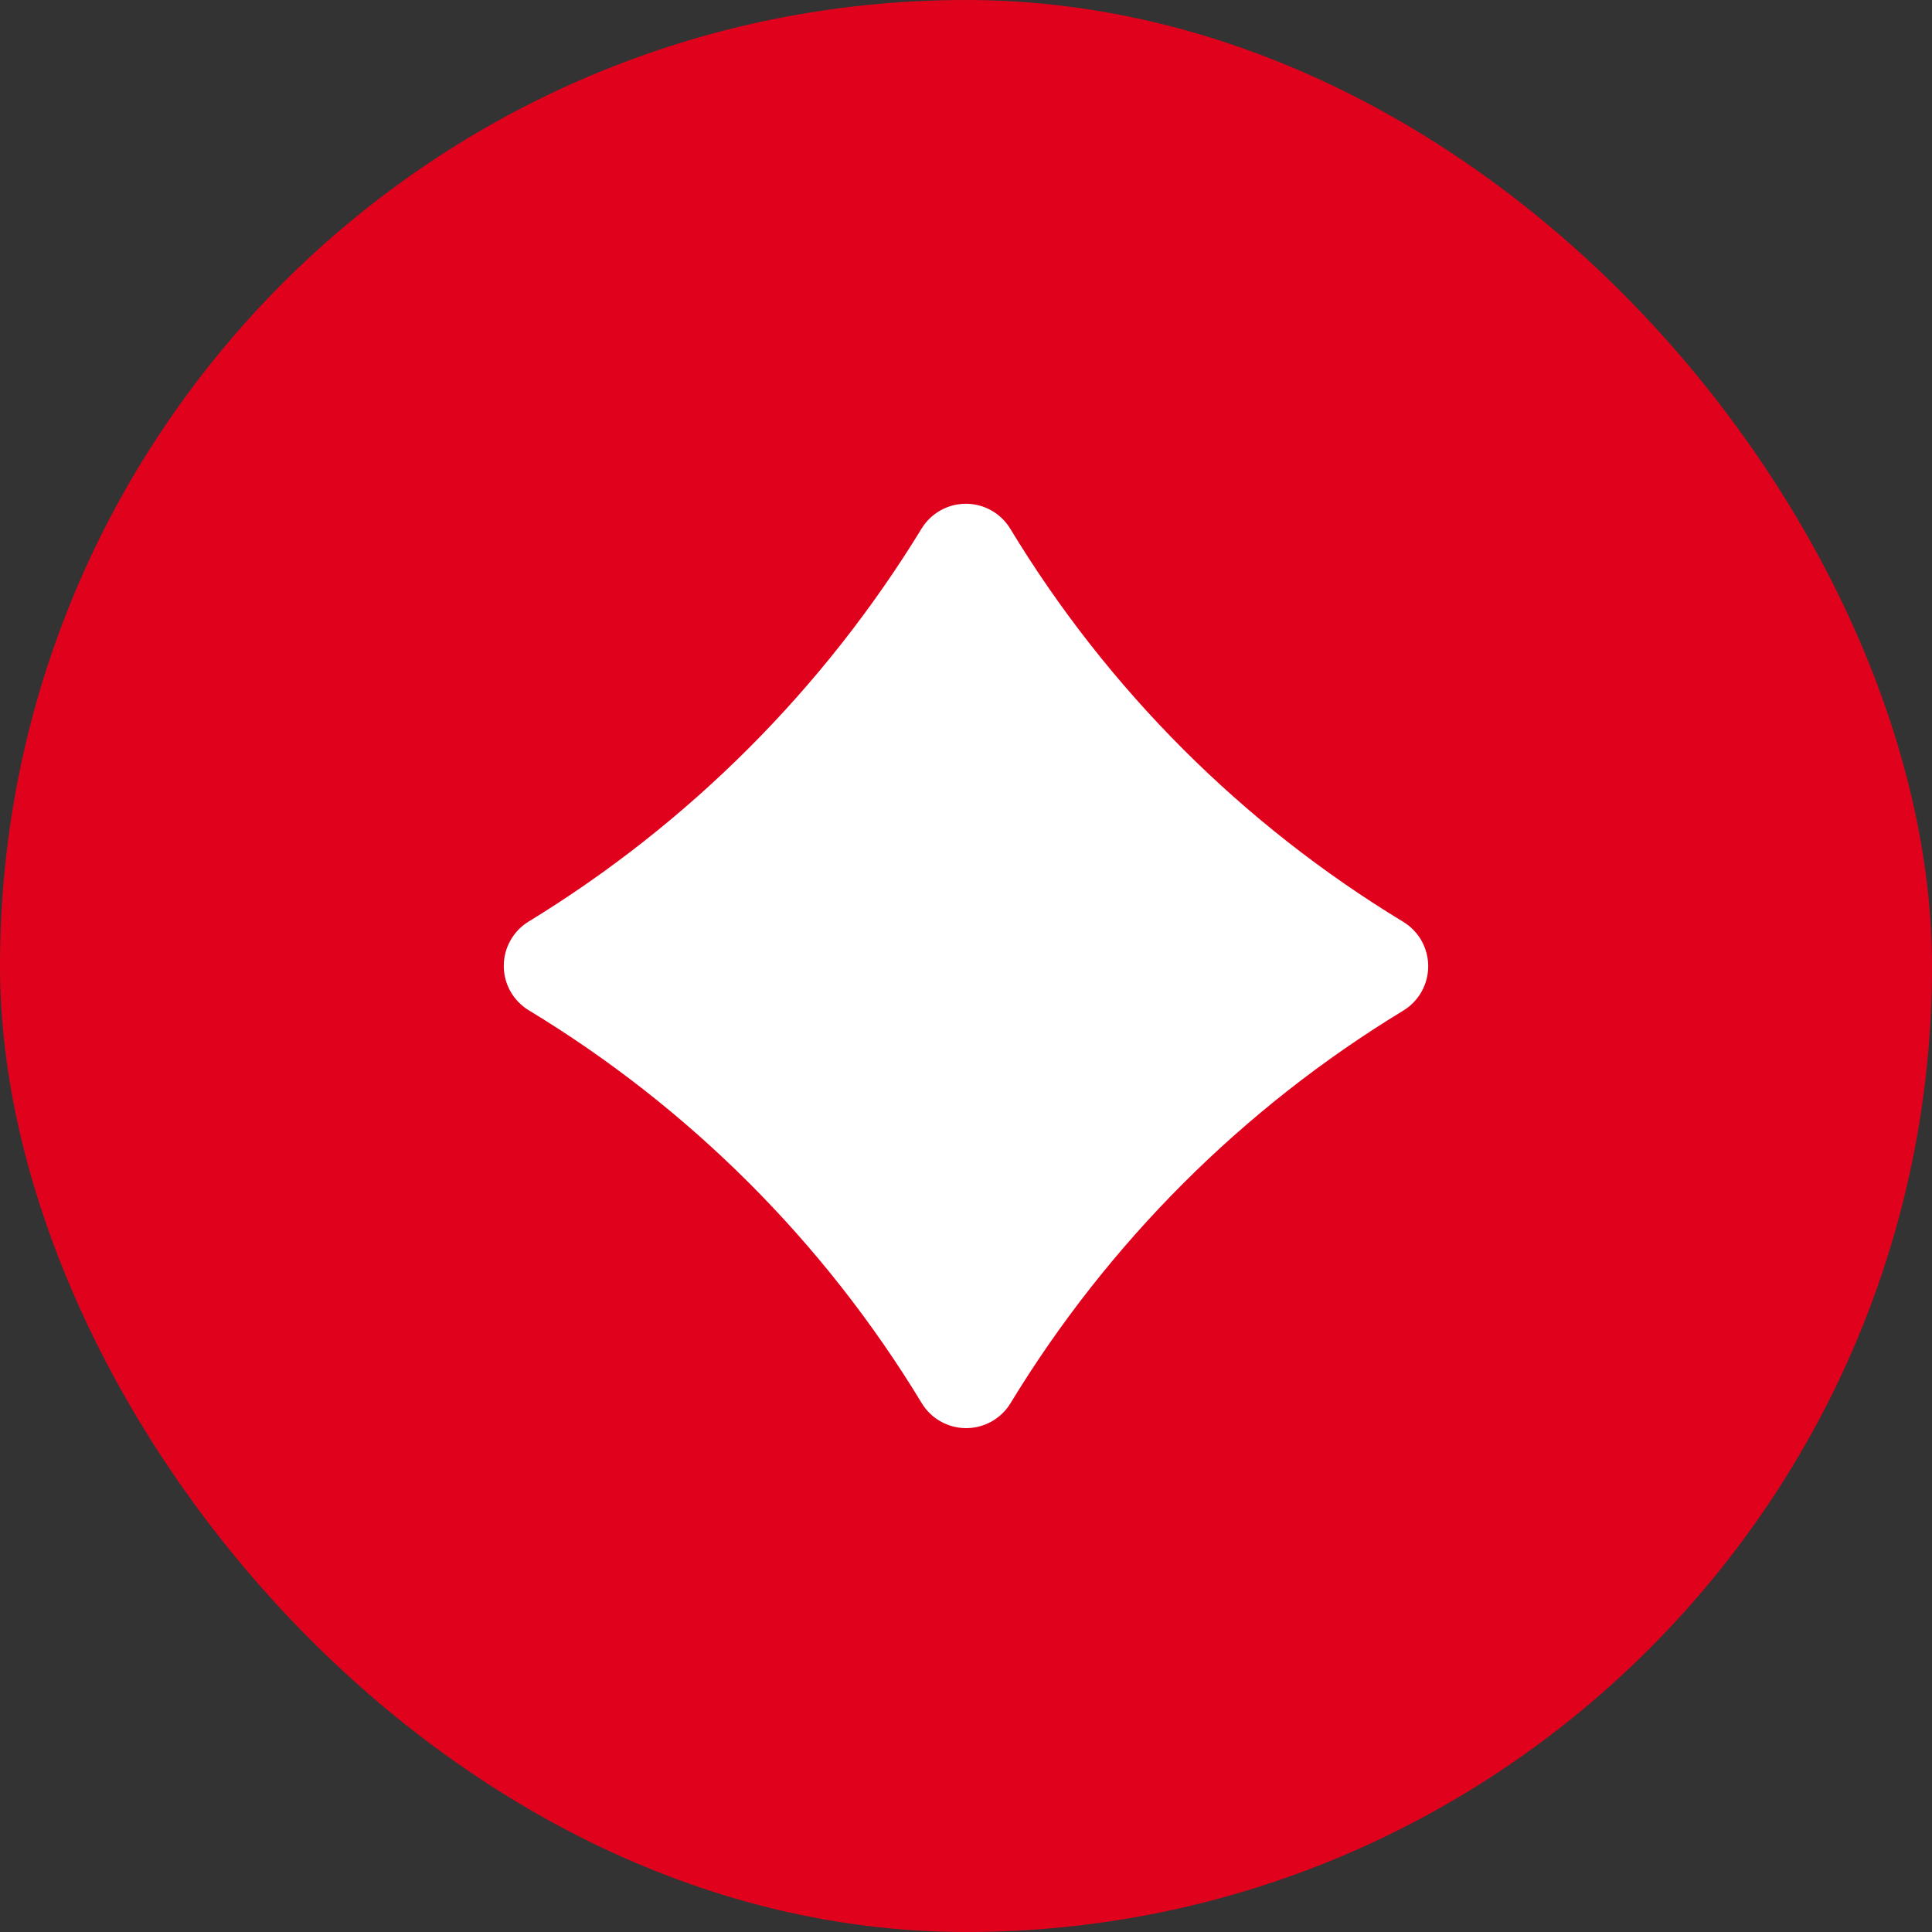 <svg width="46" height="46" viewBox="0 0 46 46" fill="none" xmlns="http://www.w3.org/2000/svg">
<rect x="0" y="0" width="46" height="46" fill="#333333" stroke="none"/>
<rect width="46" height="46" rx="23" fill="#E0021C"/>
<g clip-path="url(#clip0_8529_9456)">
<path d="M33.413 24.061C33.593 23.951 33.743 23.796 33.847 23.611C33.95 23.426 34.005 23.218 34.005 23.006C34.005 22.794 33.95 22.585 33.847 22.4C33.743 22.215 33.593 22.06 33.413 21.95C31.505 20.794 29.743 19.412 28.166 17.834C26.59 16.257 25.209 14.496 24.054 12.589C23.944 12.408 23.79 12.258 23.605 12.154C23.42 12.049 23.212 11.995 23 11.994C22.788 11.994 22.579 12.048 22.394 12.151C22.209 12.255 22.054 12.404 21.943 12.585C20.781 14.486 19.397 16.244 17.821 17.82C16.245 19.396 14.487 20.78 12.585 21.943C12.404 22.054 12.255 22.209 12.152 22.394C12.048 22.579 11.994 22.788 11.995 23C11.995 23.212 12.05 23.42 12.154 23.605C12.258 23.789 12.408 23.944 12.589 24.054C14.491 25.206 16.248 26.581 17.821 28.152C19.404 29.732 20.789 31.498 21.948 33.411C22.058 33.592 22.213 33.741 22.398 33.845C22.583 33.949 22.792 34.003 23.004 34.003C23.216 34.003 23.424 33.949 23.609 33.845C23.794 33.741 23.949 33.592 24.059 33.411C26.383 29.59 29.59 26.383 33.413 24.061Z" fill="white"/>
</g>
<defs>
<clipPath id="clip0_8529_9456">
<rect width="23" height="23" fill="white" transform="translate(11.5 11.5)"/>
</clipPath>
</defs>
</svg>
